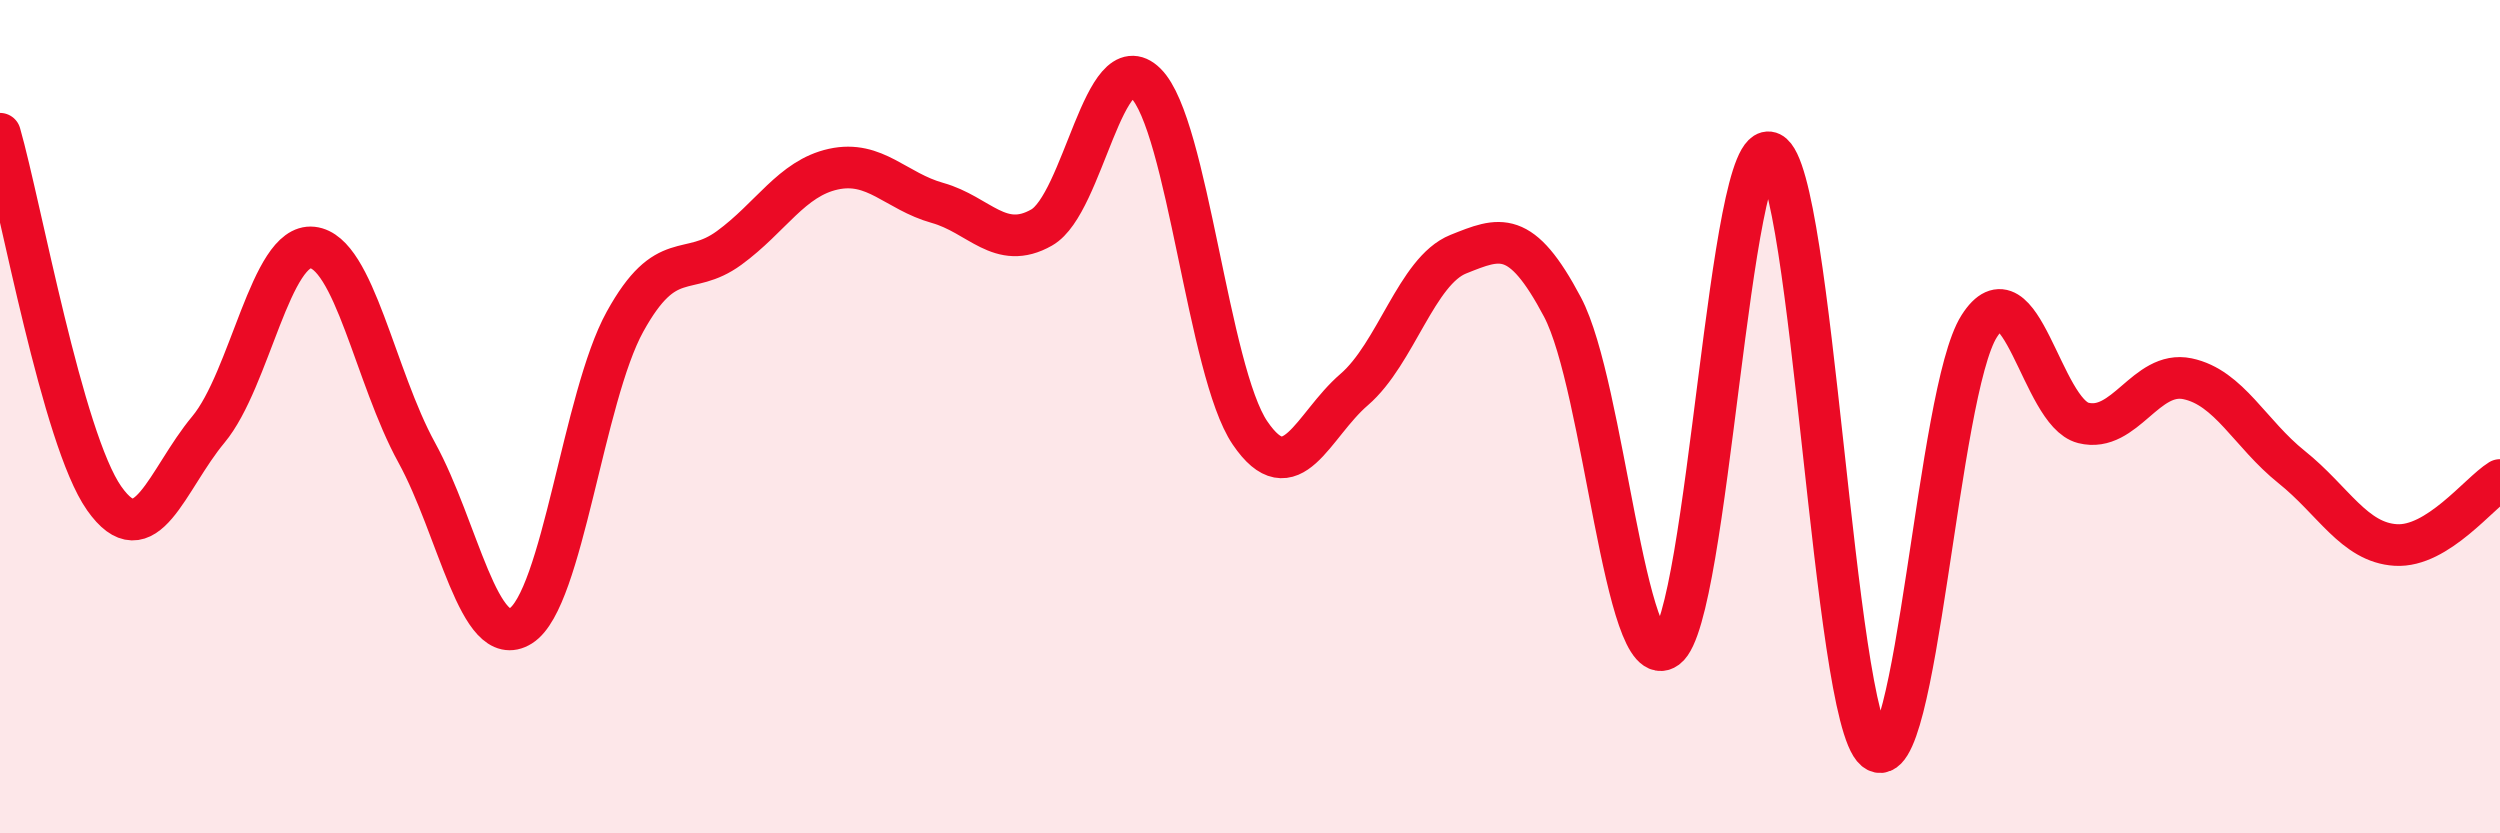 
    <svg width="60" height="20" viewBox="0 0 60 20" xmlns="http://www.w3.org/2000/svg">
      <path
        d="M 0,3.21 C 0.5,4.96 1.5,10.54 2.5,11.96 C 3.5,13.38 4,11.51 5,10.31 C 6,9.11 6.5,5.83 7.5,5.94 C 8.5,6.05 9,9.04 10,10.86 C 11,12.68 11.5,15.65 12.5,15.02 C 13.5,14.39 14,9.53 15,7.72 C 16,5.91 16.5,6.68 17.5,5.95 C 18.5,5.22 19,4.28 20,4.06 C 21,3.84 21.5,4.59 22.5,4.87 C 23.5,5.15 24,6.03 25,5.46 C 26,4.89 26.5,1.01 27.5,2 C 28.5,2.99 29,8.92 30,10.39 C 31,11.86 31.5,10.21 32.5,9.35 C 33.5,8.49 34,6.5 35,6.1 C 36,5.7 36.5,5.48 37.5,7.37 C 38.5,9.26 39,16.29 40,15.55 C 41,14.81 41.5,3.18 42.5,3.67 C 43.5,4.16 44,17.17 45,18 C 46,18.83 46.5,9.4 47.5,7.83 C 48.5,6.26 49,9.9 50,10.15 C 51,10.4 51.5,8.88 52.5,9.09 C 53.5,9.3 54,10.41 55,11.21 C 56,12.01 56.5,13.02 57.5,13.08 C 58.5,13.14 59.5,11.83 60,11.52L60 20L0 20Z"
        fill="#EB0A25"
        opacity="0.1"
        stroke-linecap="round"
        stroke-linejoin="round"
      />
      <path
        d="M 0,3.21 C 0.5,4.96 1.5,10.54 2.5,11.96 C 3.5,13.38 4,11.51 5,10.31 C 6,9.11 6.5,5.83 7.5,5.94 C 8.5,6.05 9,9.04 10,10.86 C 11,12.68 11.5,15.65 12.5,15.02 C 13.5,14.39 14,9.53 15,7.72 C 16,5.91 16.5,6.68 17.5,5.95 C 18.5,5.22 19,4.28 20,4.06 C 21,3.84 21.5,4.59 22.5,4.87 C 23.5,5.15 24,6.03 25,5.46 C 26,4.89 26.5,1.01 27.5,2 C 28.5,2.99 29,8.92 30,10.39 C 31,11.86 31.5,10.21 32.5,9.35 C 33.5,8.49 34,6.5 35,6.1 C 36,5.7 36.5,5.48 37.5,7.37 C 38.5,9.26 39,16.29 40,15.55 C 41,14.81 41.5,3.18 42.5,3.67 C 43.5,4.16 44,17.17 45,18 C 46,18.83 46.5,9.4 47.5,7.83 C 48.5,6.26 49,9.9 50,10.15 C 51,10.4 51.5,8.88 52.5,9.09 C 53.5,9.3 54,10.41 55,11.21 C 56,12.01 56.5,13.02 57.5,13.08 C 58.5,13.14 59.5,11.83 60,11.52"
        stroke="#EB0A25"
        stroke-width="1"
        fill="none"
        stroke-linecap="round"
        stroke-linejoin="round"
      />
    </svg>
  